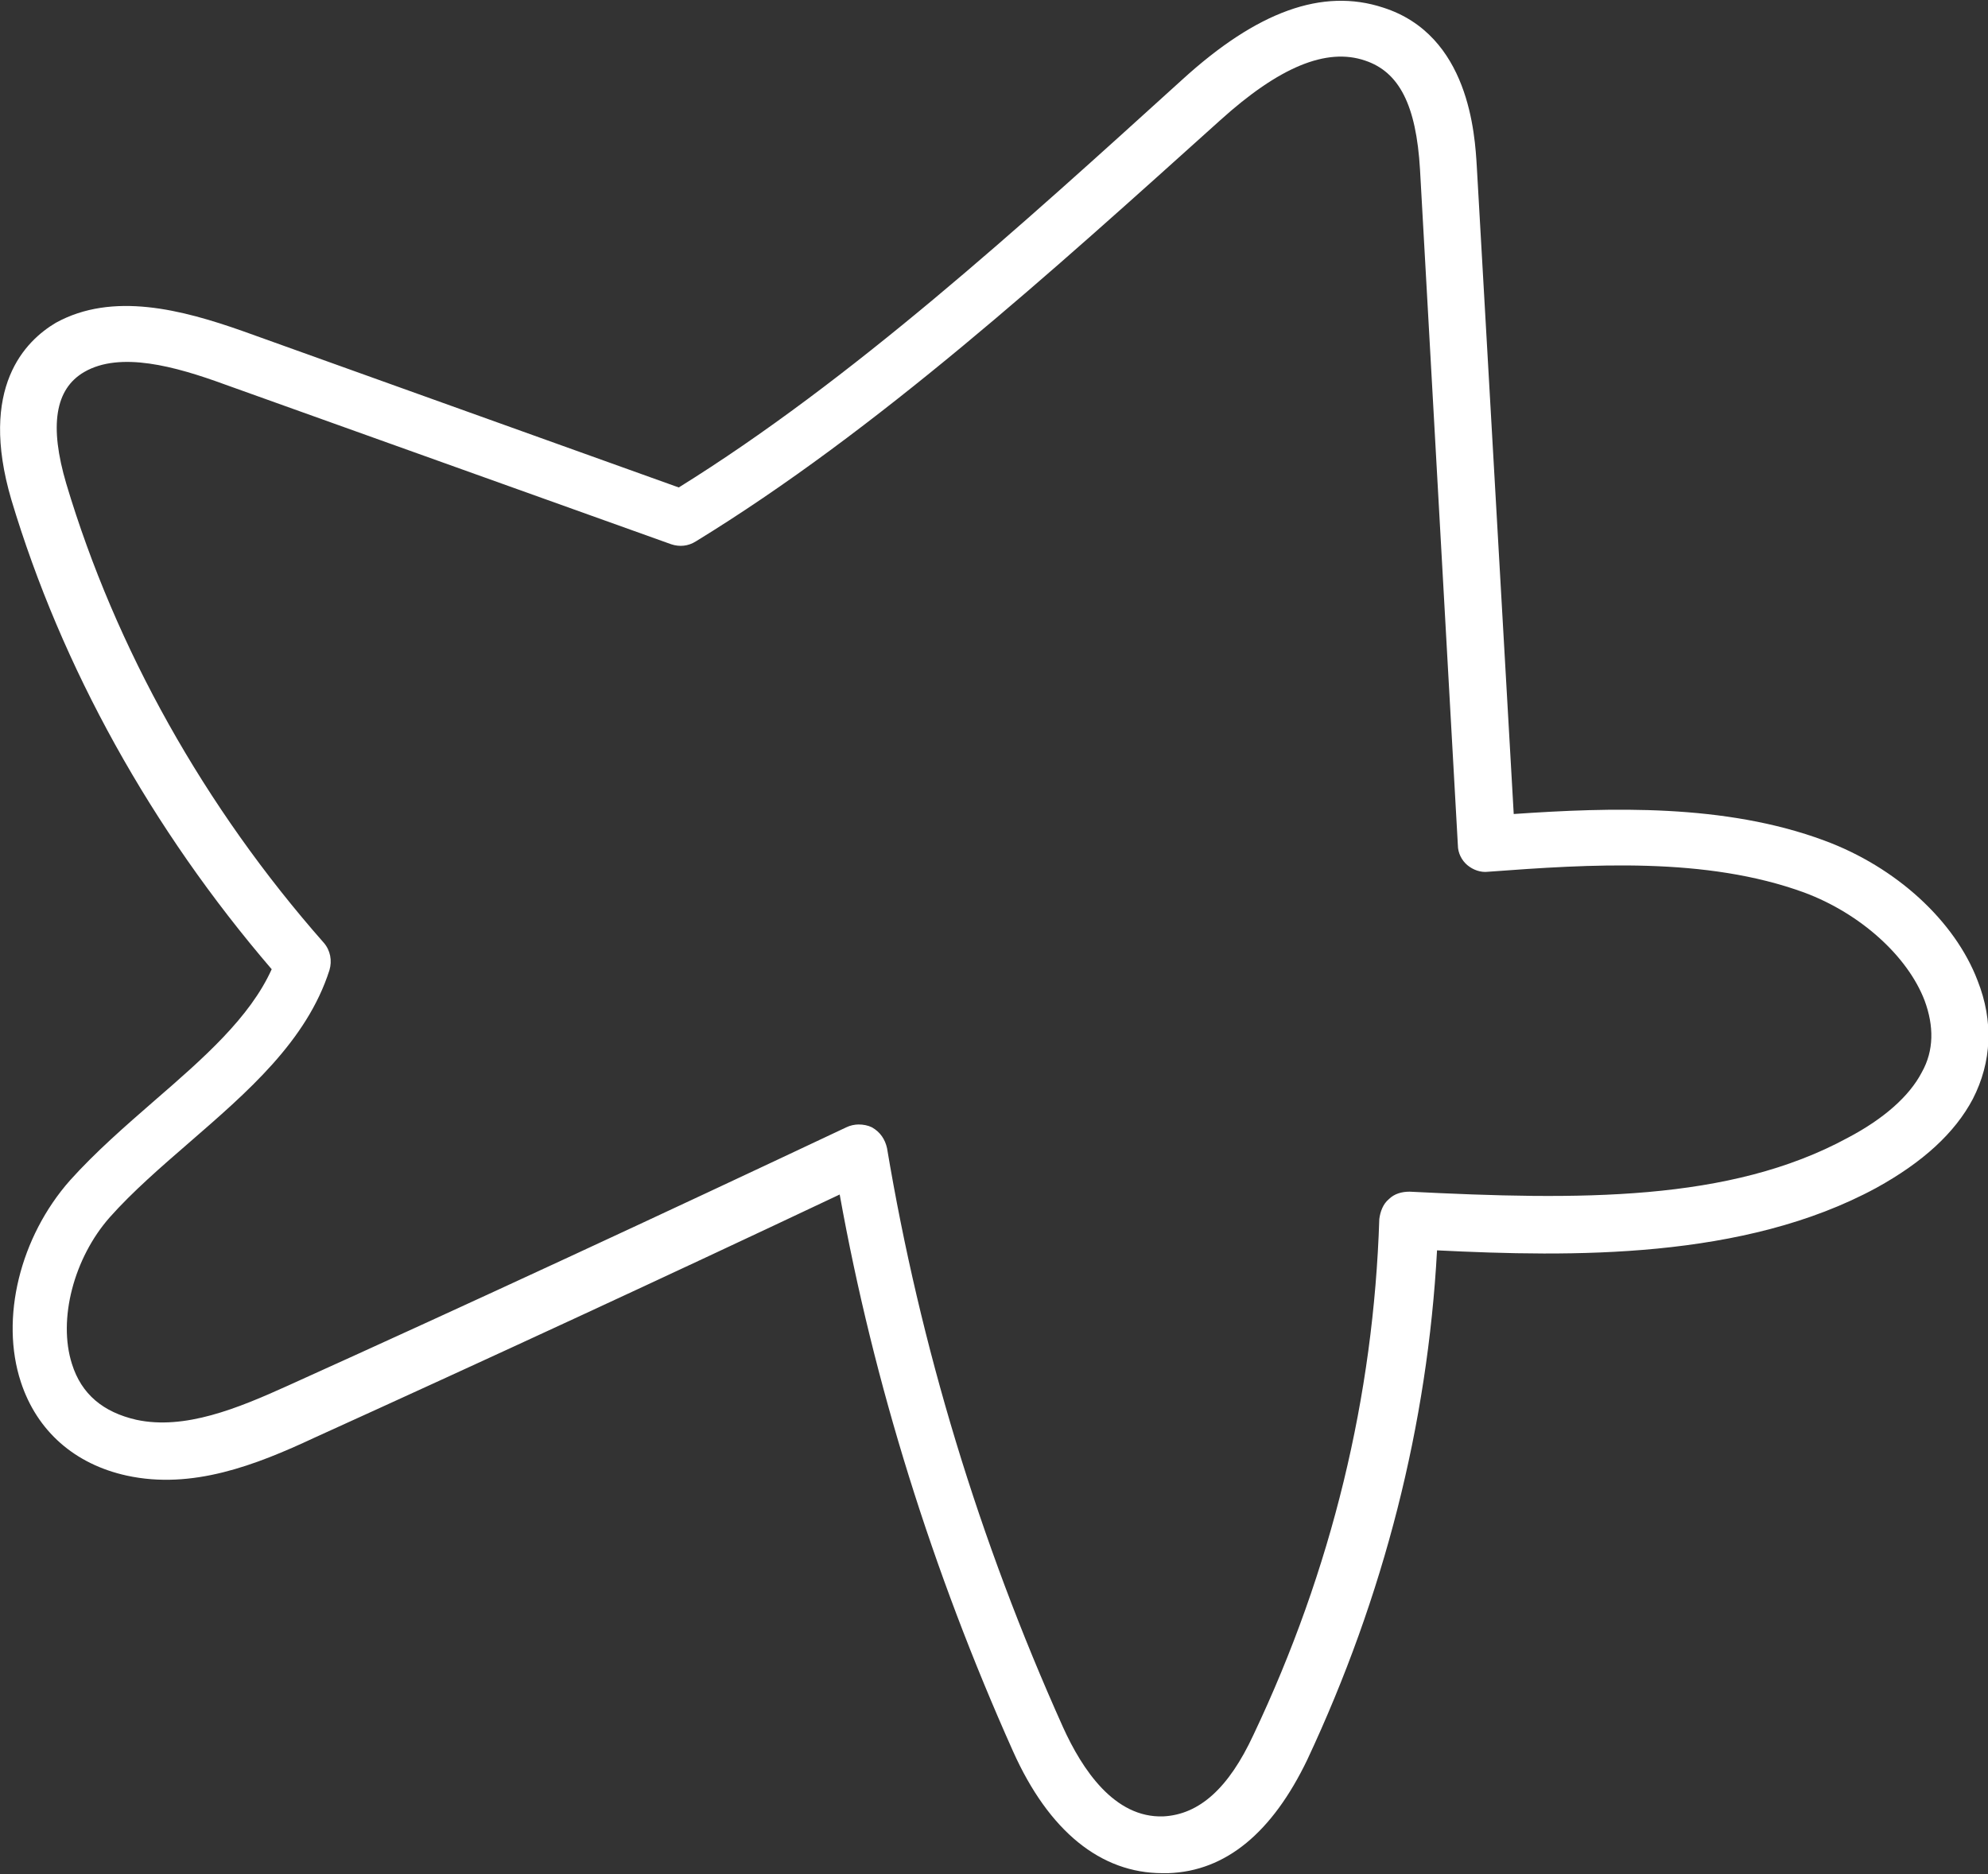 <?xml version="1.0" encoding="UTF-8"?> <svg xmlns="http://www.w3.org/2000/svg" xmlns:xlink="http://www.w3.org/1999/xlink" version="1.1" id="Layer_1" x="0px" y="0px" viewBox="0 0 210 198" style="enable-background:new 0 0 210 198;" xml:space="preserve"><rect x="0" y="0" width="210" height="198" fill="#333333" stroke="none"/> <style type="text/css"> .st0{fill:#FFFFFF;} </style> <path class="st0" d="M28.7,102.4c-2.3,5.1-7.2,9.4-12.4,13.9c-3.1,2.7-6.2,5.4-8.9,8.4c-5.3,6-7.4,14.6-5.2,21.3 c1.7,5.2,5.7,8.7,11.2,9.9c6.9,1.5,13.6-1.1,19.8-4c18.5-8.4,37.1-17,55.5-25.7c3.6,20,9.8,39.8,18.3,58.8 c3.8,8.5,9.3,12.9,15.8,12.9c0.2,0,0.4,0,0.6,0c6.1-0.2,11-4.3,14.7-12c8.1-17.3,12.7-35.4,13.7-53.8c14.2,0.7,32.4,1,46.4-6.6 c4.9-2.7,8.3-5.8,10.2-9.4c2-3.9,2.2-8.2,0.5-12.5c-2.4-6.3-8.6-12-16.2-14.8c-10.5-3.9-22.6-3.5-32.8-2.8l-3.9-68.4 c-0.2-3.4-0.8-13.9-9.9-16.8c-6.4-2.1-13.3,0.4-21.2,7.6c-17.2,15.6-35,31.8-53.2,43.1L25.7,35c-6.5-2.3-13.8-4.2-19.8-0.9 C2.7,36-2.3,40.9,1.2,52.8C6.5,70.5,16,87.6,28.7,102.4z M8.9,39.3c3.8-2.2,9.6-0.6,14.8,1.3l47.2,16.9c0.9,0.3,1.8,0.2,2.6-0.3 c19.1-11.7,37.5-28.4,55.4-44.5c6.2-5.6,11.2-7.7,15.3-6.3c3.6,1.2,5.4,4.7,5.8,11.5l4,71.4c0,0.8,0.4,1.6,1,2.1 c0.6,0.5,1.4,0.8,2.2,0.7c10.8-0.8,23-1.6,33.4,2.2c5.9,2.2,10.9,6.7,12.7,11.4c1,2.7,1,5.3-0.3,7.6c-1.3,2.5-4,4.9-7.8,6.9 c-12.5,6.8-28.4,6.6-46.3,5.7c-0.8,0-1.6,0.2-2.2,0.8c-0.6,0.5-0.9,1.3-1,2.1c-0.6,18.7-5,37-13.3,54.5c-2.6,5.6-5.7,8.4-9.5,8.6 c-5.2,0.2-8.6-5-10.6-9.4c-8.9-19.8-15.1-40.3-18.6-61.2c-0.2-0.9-0.7-1.7-1.6-2.2c-0.4-0.2-0.9-0.3-1.4-0.3c-0.4,0-0.9,0.1-1.3,0.3 c-19.5,9.2-39.3,18.4-59,27.3c-5.3,2.4-10.9,4.7-16,3.6c-3.5-0.8-5.8-2.7-6.8-5.9c-1.5-4.7,0.2-11.2,4-15.5c2.4-2.7,5.4-5.3,8.4-7.9 c6.1-5.3,12.4-10.7,14.8-18.2c0.3-1,0.1-2.1-0.6-2.9C21.6,85.3,12.2,68.5,7,51.1C5.2,45,5.8,41.1,8.9,39.3z"></path> </svg> 